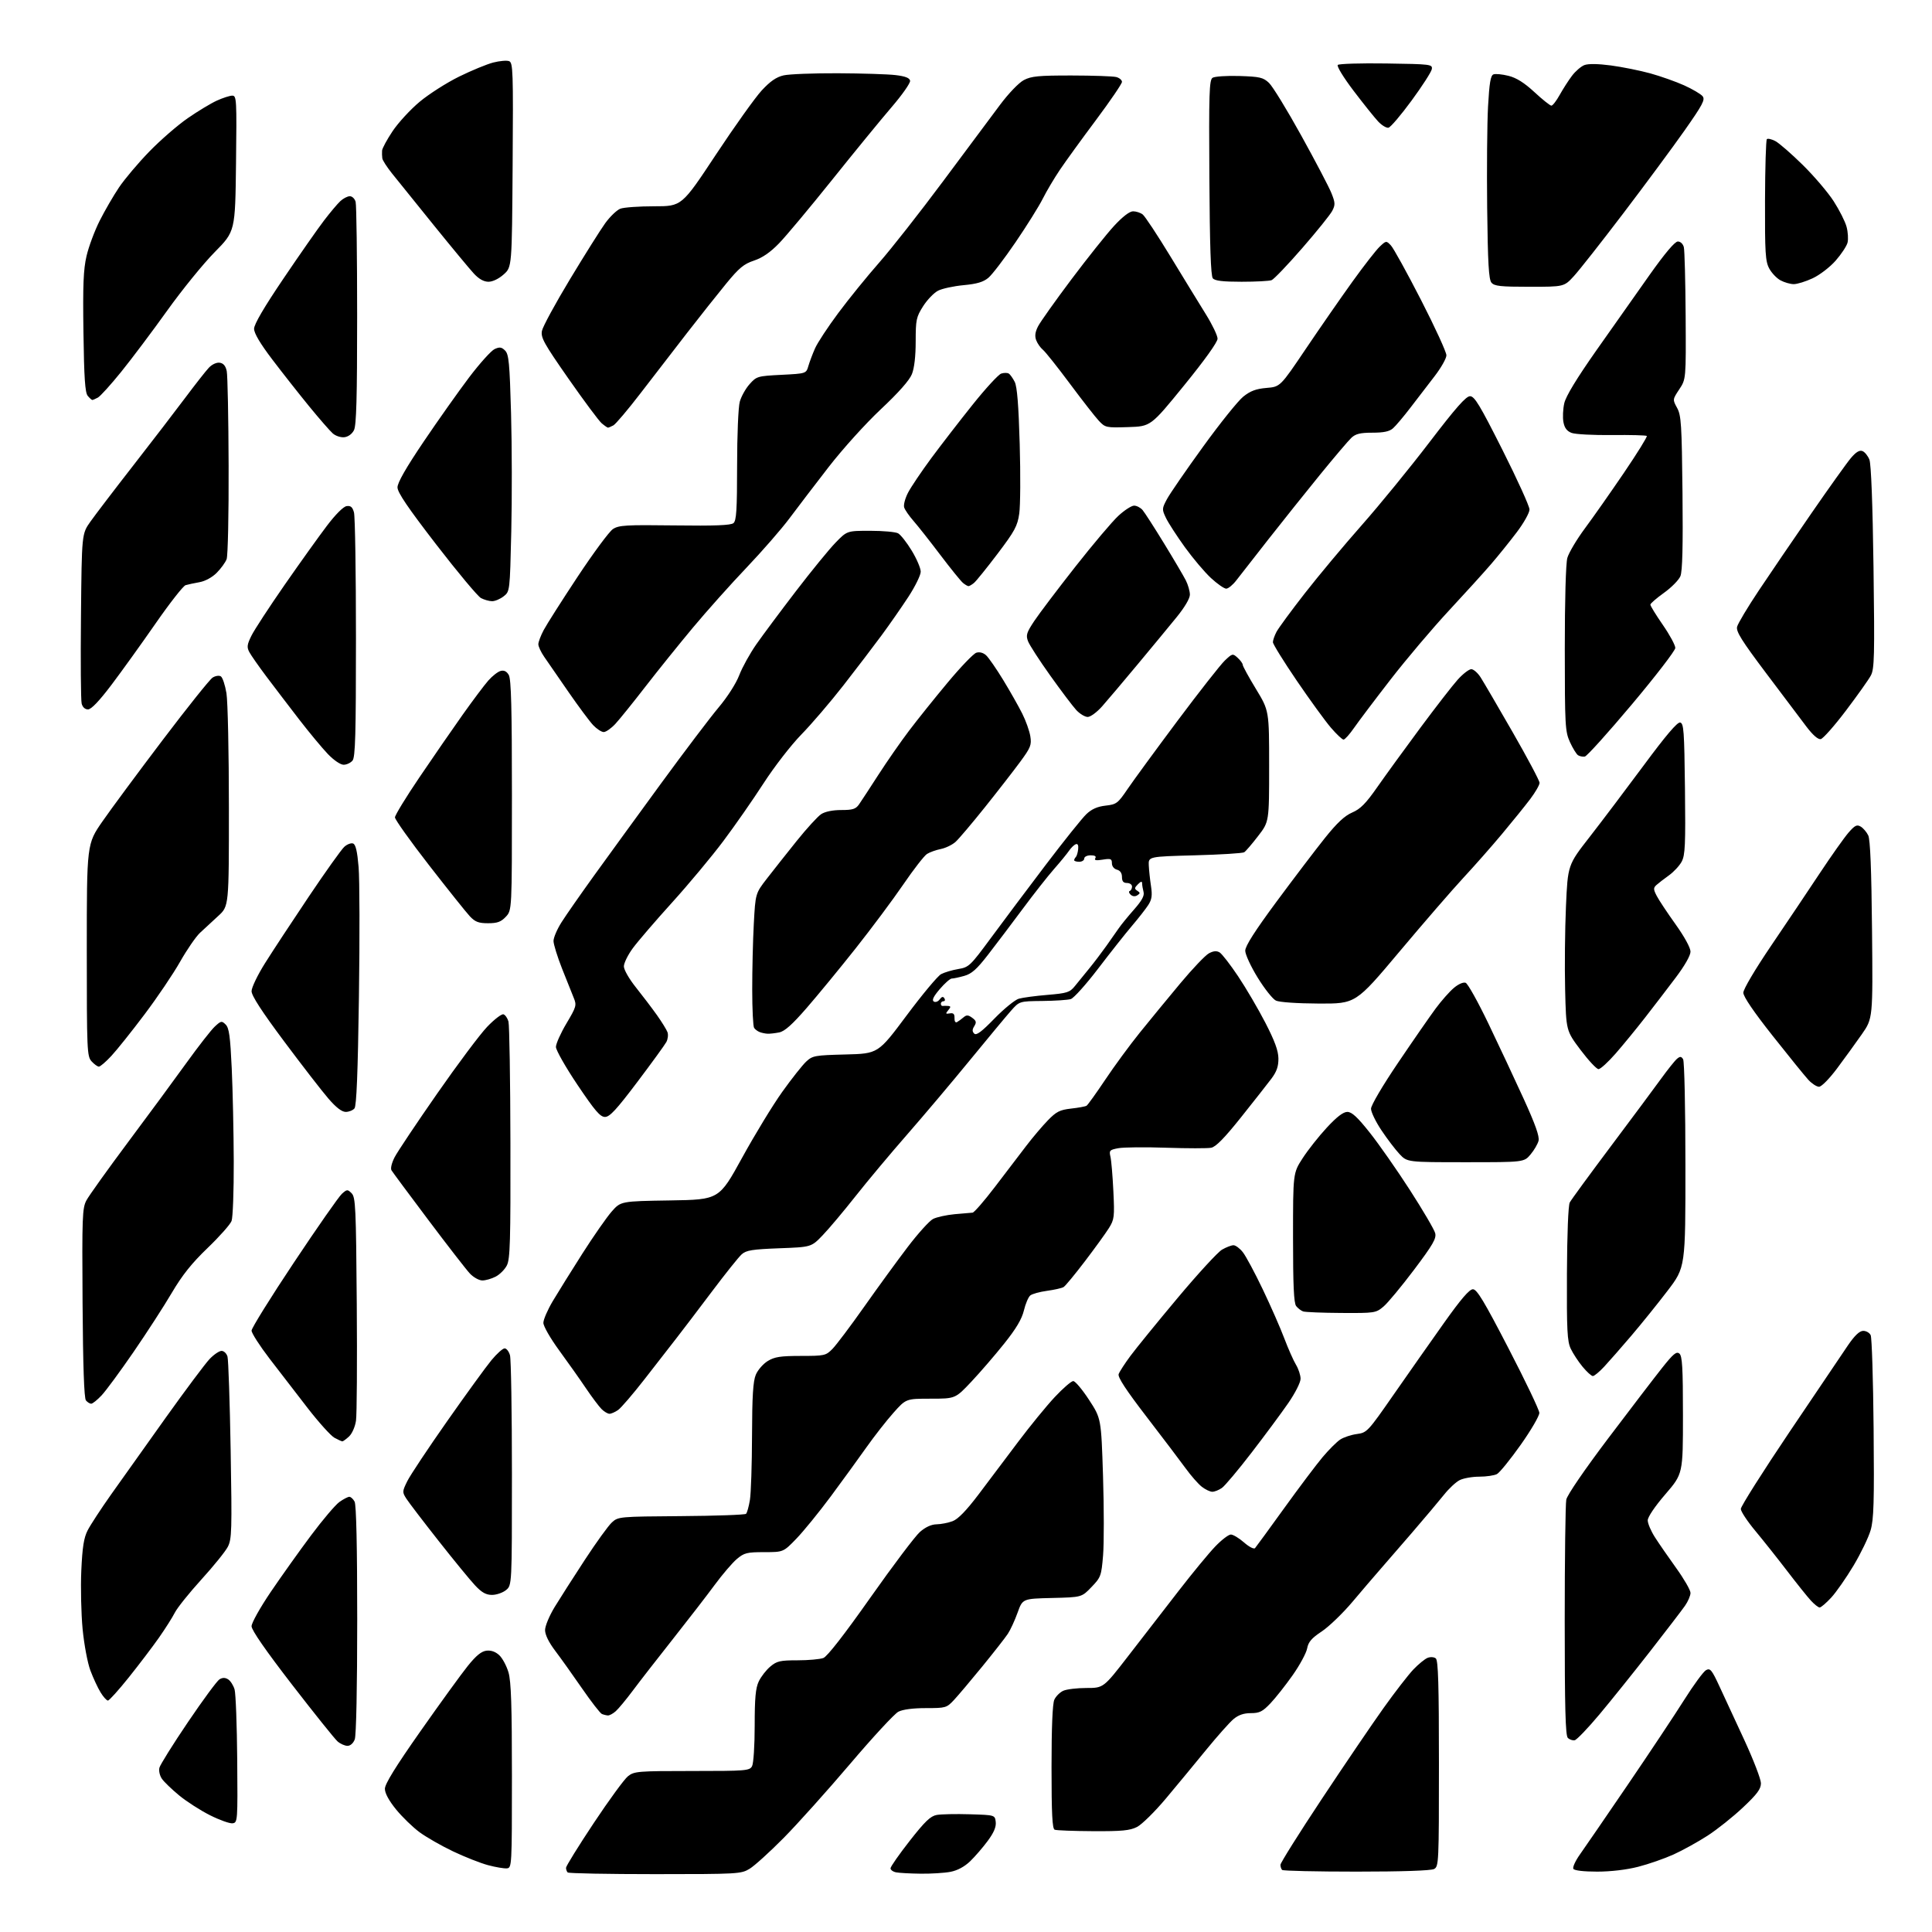 <?xml version="1.0" encoding="UTF-8" standalone="no"?>
<svg 
  version="1.1" 
  xmlns="http://www.w3.org/2000/svg" 
  xmlns:xlink="http://www.w3.org/1999/xlink" 
  xmlns:svg="http://www.w3.org/2000/svg"
  xmlns:rdf="http://www.w3.org/1999/02/22-rdf-syntax-ns#"
  xmlns:cc="http://creativecommons.org/ns#"
  xmlns:dc="http://purl.org/dc/elements/1.1/"
  viewBox="0 0 768 768"
  width="768"
  height="768"
>
<style>svg {background-color: white; }</style>"
<path stroke="none" fill="black" fill-rule="evenodd" d="M260.42,745.00C241.67,745.00 226.03,744.70 225.67,744.33C225.30,743.97 225.00,743.13 225.00,742.48C225.00,741.82 229.95,733.83 236.01,724.71C242.07,715.59 248.20,707.20 249.65,706.06C252.12,704.12 253.55,704.00 275.10,704.00C296.65,704.00 297.99,703.89 298.96,702.07C299.54,700.99 300.00,693.82 300.00,685.97C300.00,674.98 300.36,671.04 301.62,668.39C302.51,666.51 304.57,663.86 306.20,662.49C308.80,660.30 310.10,660.00 317.01,660.00C321.33,660.00 325.96,659.58 327.30,659.08C328.85,658.49 335.60,649.82 346.00,635.06C354.96,622.35 363.81,610.62 365.68,608.98C367.88,607.05 370.20,605.98 372.28,605.94C374.05,605.91 376.93,605.35 378.68,604.69C380.85,603.88 384.13,600.49 389.04,594.00C392.99,588.77 400.06,579.38 404.76,573.12C409.46,566.87 415.99,558.88 419.27,555.37C422.55,551.87 425.86,549.00 426.63,549.00C427.41,549.00 430.22,552.34 432.89,556.43C437.74,563.86 437.74,563.86 438.47,586.79C438.87,599.40 438.88,613.57 438.49,618.28C437.81,626.45 437.61,627.01 433.88,630.88C429.99,634.94 429.99,634.94 418.25,635.22C406.50,635.50 406.50,635.50 404.50,641.07C403.40,644.14 401.66,647.92 400.63,649.47C399.60,651.03 395.04,656.85 390.50,662.42C385.96,667.98 380.88,673.99 379.22,675.77C376.29,678.90 375.94,679.00 368.05,679.00C362.90,679.00 358.87,679.53 357.11,680.44C355.57,681.24 346.94,690.57 337.92,701.19C328.89,711.81 317.01,725.05 311.51,730.62C306.00,736.18 299.93,741.69 298.00,742.86C294.61,744.93 293.42,744.99 260.42,745.00zM366.00,744.82C361.88,744.77 357.49,744.53 356.25,744.29C355.01,744.06 354.00,743.33 354.00,742.68C354.00,742.03 357.43,737.12 361.62,731.77C367.68,724.03 369.87,721.93 372.36,721.47C374.09,721.16 380.00,721.03 385.50,721.20C395.50,721.50 395.50,721.50 395.82,724.27C396.04,726.21 395.08,728.48 392.65,731.77C390.73,734.37 387.58,738.02 385.66,739.87C383.40,742.04 380.62,743.54 377.83,744.08C375.45,744.54 370.12,744.87 366.00,744.82zM539.23,744.00C523.34,744.00 510.03,743.70 509.67,743.33C509.30,742.97 509.00,742.05 509.00,741.29C509.00,740.53 516.37,728.79 525.38,715.20C534.38,701.62 545.44,685.33 549.96,679.00C554.47,672.67 559.82,665.77 561.83,663.65C563.85,661.54 566.40,659.45 567.50,659.02C568.62,658.58 570.05,658.67 570.75,659.24C571.71,660.01 572.00,669.62 572.00,701.09C572.00,740.44 571.93,741.97 570.07,742.96C568.86,743.61 557.24,744.00 539.23,744.00zM634.90,744.00C629.59,744.00 625.85,743.57 625.44,742.90C625.06,742.29 626.24,739.71 628.06,737.15C629.88,734.59 638.42,722.15 647.04,709.50C655.66,696.85 665.77,681.64 669.51,675.70C673.25,669.77 677.15,664.46 678.18,663.90C679.83,663.02 680.45,663.76 683.44,670.20C685.31,674.22 689.80,683.91 693.42,691.74C697.04,699.58 700.00,707.29 700.00,708.87C700.00,711.15 698.51,713.17 692.87,718.48C688.95,722.18 682.62,727.23 678.80,729.70C674.98,732.17 668.89,735.54 665.27,737.18C661.65,738.82 655.31,741.03 651.18,742.08C646.58,743.26 640.28,744.00 634.90,744.00zM201.50,742.70C200.40,742.81 197.03,742.24 194.00,741.43C190.97,740.62 184.72,738.15 180.10,735.95C175.47,733.75 169.50,730.33 166.81,728.36C164.13,726.39 159.92,722.31 157.46,719.30C154.59,715.77 153.00,712.84 153.00,711.07C153.00,709.15 157.27,702.24 167.13,688.20C174.91,677.12 183.36,665.46 185.92,662.28C189.27,658.11 191.36,656.41 193.39,656.17C195.23,655.96 197.00,656.59 198.49,657.99C199.75,659.18 201.39,662.25 202.14,664.82C203.18,668.39 203.50,678.18 203.50,706.00C203.50,741.77 203.46,742.50 201.50,742.70zM434.50,727.92C426.80,727.88 419.94,727.62 419.25,727.34C418.30,726.95 418.00,721.02 418.00,702.46C418.00,686.73 418.39,677.23 419.11,675.66C419.72,674.32 421.32,672.72 422.66,672.11C424.00,671.50 428.15,671.00 431.87,671.00C438.66,671.00 438.66,671.00 448.52,658.25C453.94,651.24 462.91,639.65 468.44,632.51C473.97,625.36 480.55,617.38 483.07,614.76C485.58,612.14 488.37,610.00 489.28,610.00C490.19,610.00 492.54,611.42 494.52,613.15C496.53,614.92 498.45,615.90 498.90,615.40C499.33,614.90 504.56,607.75 510.50,599.50C516.45,591.25 523.33,582.11 525.79,579.19C528.25,576.27 531.39,573.14 532.76,572.24C534.13,571.34 537.11,570.35 539.37,570.05C543.38,569.51 543.75,569.12 553.91,554.50C559.65,546.25 568.66,533.42 573.93,526.00C580.75,516.39 584.09,512.50 585.51,512.50C587.10,512.50 589.97,517.27 599.66,536.00C606.36,548.92 611.87,560.46 611.91,561.62C611.96,562.79 608.62,568.52 604.50,574.34C600.37,580.17 596.13,585.40 595.06,585.97C594.00,586.53 590.83,587.00 588.02,587.00C585.20,587.00 581.69,587.63 580.20,588.40C578.72,589.16 575.94,591.75 574.04,594.15C572.13,596.54 566.31,603.45 561.10,609.50C555.89,615.55 550.03,622.32 548.06,624.55C546.10,626.78 541.38,632.30 537.56,636.83C533.74,641.35 528.28,646.61 525.43,648.51C521.37,651.20 520.09,652.69 519.60,655.30C519.26,657.14 516.66,661.93 513.84,665.94C511.01,669.95 507.04,674.98 505.01,677.11C501.89,680.39 500.67,681.00 497.23,681.00C494.39,681.00 492.29,681.73 490.31,683.39C488.75,684.71 483.88,690.19 479.48,695.57C475.09,700.95 467.89,709.66 463.47,714.93C459.06,720.19 453.88,725.29 451.97,726.25C449.13,727.68 445.95,727.98 434.50,727.92zM92.47,724.79C91.35,724.95 87.30,723.50 83.47,721.58C79.63,719.65 74.12,716.10 71.21,713.70C68.30,711.30 65.22,708.34 64.37,707.11C63.50,705.87 63.06,703.92 63.37,702.70C63.68,701.49 68.78,693.33 74.72,684.56C80.65,675.79 86.29,668.14 87.25,667.56C88.48,666.82 89.51,666.83 90.70,667.58C91.63,668.17 92.78,669.97 93.25,671.58C93.71,673.18 94.19,685.75 94.30,699.50C94.50,723.95 94.46,724.51 92.47,724.79zM138.14,694.00C137.08,694.00 135.31,693.21 134.20,692.25C133.09,691.29 124.94,681.12 116.09,669.67C105.62,656.11 100.00,648.00 100.00,646.45C100.00,645.12 103.41,639.04 107.65,632.78C111.86,626.58 119.07,616.46 123.67,610.31C128.27,604.15 133.33,598.19 134.92,597.06C136.51,595.93 138.29,595.00 138.87,595.00C139.45,595.00 140.40,595.87 140.96,596.93C141.63,598.19 142.00,614.76 142.00,643.87C142.00,670.69 141.61,689.91 141.02,691.43C140.45,692.96 139.27,694.00 138.14,694.00zM625.96,691.77C625.13,691.93 623.91,691.51 623.23,690.83C622.29,689.89 622.00,678.82 622.00,644.42C622.00,619.58 622.28,597.85 622.62,596.13C622.99,594.29 629.82,584.30 639.30,571.75C648.13,560.06 657.79,547.44 660.76,543.70C665.16,538.16 666.43,537.11 667.58,538.07C668.73,539.02 669.00,543.67 669.00,562.56C669.00,585.87 669.00,585.87 662.00,594.00C657.83,598.84 655.00,603.03 655.00,604.37C655.00,605.60 656.28,608.61 657.84,611.05C659.40,613.50 663.23,619.03 666.34,623.36C669.45,627.68 672.00,632.11 672.00,633.20C672.00,634.30 671.01,636.61 669.79,638.35C668.58,640.08 662.32,648.25 655.89,656.50C649.45,664.75 640.42,676.00 635.82,681.49C631.22,686.98 626.79,691.61 625.96,691.77zM241.64,681.92C241.01,681.88 239.95,681.62 239.27,681.34C238.60,681.07 235.04,676.49 231.37,671.17C227.70,665.85 222.89,659.11 220.68,656.19C218.14,652.83 216.67,649.82 216.67,647.98C216.67,646.38 218.38,642.27 220.50,638.79C222.61,635.33 228.02,626.88 232.52,620.00C237.02,613.12 241.84,606.46 243.24,605.18C245.74,602.90 246.15,602.86 270.80,602.68C284.57,602.58 296.17,602.17 296.57,601.76C296.98,601.35 297.67,598.88 298.10,596.26C298.53,593.64 298.91,582.15 298.94,570.72C298.99,555.00 299.35,549.10 300.44,546.49C301.23,544.59 303.37,542.14 305.19,541.03C307.92,539.36 310.24,539.01 318.33,539.00C327.72,539.00 328.28,538.88 330.88,536.25C332.38,534.74 338.06,527.20 343.49,519.50C348.92,511.80 356.72,501.09 360.83,495.70C364.93,490.31 369.46,485.30 370.89,484.56C372.33,483.82 376.20,482.97 379.50,482.66C382.80,482.36 386.00,482.08 386.61,482.05C387.23,482.02 391.25,477.39 395.55,471.75C399.86,466.11 405.43,458.80 407.94,455.51C410.45,452.22 414.30,447.67 416.50,445.40C419.90,441.89 421.28,441.19 425.77,440.68C428.67,440.36 431.44,439.85 431.92,439.55C432.39,439.26 435.72,434.62 439.31,429.26C442.89,423.89 449.09,415.45 453.08,410.50C457.07,405.55 464.31,396.74 469.17,390.92C474.04,385.09 479.16,379.71 480.57,378.96C482.38,377.99 483.62,377.89 484.82,378.60C485.74,379.16 489.04,383.41 492.15,388.06C495.26,392.70 500.13,401.00 502.97,406.50C506.73,413.79 508.15,417.65 508.19,420.75C508.22,423.90 507.51,425.97 505.43,428.75C503.88,430.81 498.45,437.73 493.34,444.13C486.76,452.38 483.31,455.90 481.46,456.25C480.03,456.53 471.98,456.52 463.57,456.24C455.17,455.95 446.60,456.04 444.54,456.43C441.09,457.07 440.84,457.34 441.42,459.81C441.77,461.29 442.29,467.45 442.58,473.50C443.08,483.75 442.95,484.75 440.81,488.19C439.54,490.22 435.25,496.15 431.28,501.36C427.31,506.58 423.49,511.20 422.80,511.62C422.11,512.05 419.15,512.72 416.22,513.12C413.29,513.52 410.28,514.35 409.54,514.97C408.79,515.59 407.65,518.27 407.02,520.92C406.19,524.36 403.94,528.16 399.18,534.11C395.51,538.71 389.63,545.52 386.13,549.24C379.76,556.00 379.76,556.00 369.96,556.00C360.16,556.00 360.16,556.00 355.17,561.60C352.42,564.68 347.58,570.87 344.41,575.35C341.25,579.83 334.84,588.64 330.19,594.92C325.53,601.19 319.39,608.73 316.55,611.67C311.39,617.00 311.39,617.00 303.77,617.00C296.94,617.00 295.82,617.28 292.92,619.72C291.14,621.22 287.19,625.83 284.14,629.97C281.09,634.11 273.61,643.80 267.52,651.50C261.43,659.20 254.26,668.42 251.59,672.00C248.92,675.58 245.84,679.29 244.75,680.25C243.67,681.21 242.27,681.96 241.64,681.92zM42.90,676.00C42.39,676.00 41.07,674.54 39.98,672.75C38.88,670.96 37.07,667.07 35.95,664.09C34.81,661.08 33.44,653.77 32.84,647.59C32.26,641.49 32.02,631.03 32.32,624.34C32.74,615.00 33.33,611.29 34.84,608.34C35.92,606.23 40.14,599.77 44.22,594.00C48.30,588.23 58.06,574.50 65.92,563.50C73.78,552.50 81.60,542.04 83.30,540.25C85.00,538.46 87.15,537.00 88.08,537.00C89.01,537.00 90.06,538.01 90.43,539.25C90.79,540.49 91.36,557.26 91.69,576.52C92.24,608.48 92.14,611.82 90.56,614.88C89.61,616.72 84.89,622.57 80.06,627.87C75.24,633.18 70.50,639.09 69.52,641.01C68.55,642.93 65.70,647.42 63.19,651.00C60.68,654.58 55.30,661.66 51.23,666.75C47.16,671.84 43.41,676.00 42.90,676.00zM723.34,639.00C722.81,639.00 721.24,637.76 719.85,636.25C718.46,634.74 714.22,629.45 710.44,624.50C706.65,619.55 700.96,612.38 697.78,608.56C694.60,604.75 692.00,600.81 692.00,599.82C692.00,598.82 700.70,585.06 711.34,569.25C721.98,553.44 732.44,537.93 734.59,534.79C737.26,530.89 739.18,529.06 740.64,529.04C741.82,529.02 743.16,529.79 743.62,530.75C744.09,531.71 744.61,548.38 744.79,567.79C745.06,597.08 744.86,603.97 743.60,608.29C742.77,611.16 739.72,617.47 736.83,622.32C733.93,627.17 729.93,632.91 727.94,635.07C725.94,637.23 723.87,639.00 723.34,639.00zM195.59,634.00C193.20,634.00 191.52,633.06 188.88,630.25C186.94,628.19 180.39,620.20 174.33,612.50C168.26,604.80 162.51,597.27 161.55,595.77C159.87,593.15 159.88,592.89 161.91,588.77C163.07,586.42 170.21,575.69 177.76,564.93C185.32,554.16 193.24,543.25 195.37,540.68C197.50,538.11 199.85,536.00 200.60,536.00C201.35,536.00 202.31,537.24 202.73,538.75C203.15,540.26 203.50,561.45 203.50,585.84C203.50,630.18 203.50,630.18 201.14,632.09C199.84,633.14 197.34,634.00 195.59,634.00zM481.91,593.00C481.01,593.00 479.12,592.09 477.71,590.99C476.30,589.88 473.44,586.62 471.35,583.74C469.26,580.86 462.27,571.63 455.81,563.23C447.60,552.55 444.26,547.44 444.68,546.23C445.02,545.28 447.12,542.02 449.36,539.00C451.60,535.98 460.03,525.62 468.09,516.00C476.15,506.38 484.11,497.71 485.78,496.75C487.44,495.79 489.49,495.00 490.33,495.00C491.17,495.00 492.84,496.24 494.03,497.75C495.23,499.26 498.80,505.90 501.95,512.50C505.11,519.10 508.97,527.88 510.52,532.00C512.08,536.12 514.17,540.85 515.17,542.50C516.17,544.15 516.99,546.66 517.00,548.07C517.00,549.52 514.87,553.74 512.12,557.73C509.43,561.63 502.88,570.48 497.56,577.39C492.25,584.30 486.92,590.64 485.73,591.48C484.53,592.32 482.82,593.00 481.91,593.00zM136.06,572.96C135.75,572.94 134.35,572.29 132.94,571.53C131.53,570.76 126.77,565.49 122.37,559.82C117.97,554.14 111.13,545.28 107.18,540.12C103.23,534.97 100.00,529.93 100.00,528.94C100.00,527.95 107.59,515.74 116.87,501.82C126.14,487.89 134.71,475.63 135.90,474.57C137.94,472.74 138.16,472.73 139.78,474.35C141.34,475.91 141.53,479.97 141.82,518.28C142.00,541.50 141.86,562.42 141.51,564.77C141.15,567.18 139.95,569.90 138.75,571.02C137.58,572.11 136.37,572.98 136.06,572.96zM242.28,562.00C241.57,562.00 240.15,561.15 239.12,560.12C238.08,559.08 235.30,555.37 232.93,551.87C230.57,548.36 225.79,541.61 222.32,536.86C218.78,532.02 216.00,527.18 216.00,525.85C216.00,524.55 217.69,520.66 219.75,517.19C221.81,513.73 227.10,505.24 231.50,498.33C235.90,491.43 241.14,483.92 243.13,481.64C246.77,477.50 246.77,477.50 266.31,477.19C285.85,476.88 285.85,476.88 295.02,460.19C300.06,451.01 307.24,439.23 310.98,434.00C314.72,428.77 318.99,423.38 320.47,422.00C323.00,419.64 323.90,419.48 336.11,419.17C349.07,418.84 349.07,418.84 360.39,403.67C366.62,395.32 372.79,387.92 374.11,387.23C375.42,386.53 378.49,385.62 380.92,385.21C385.16,384.50 385.70,383.98 393.92,372.83C398.64,366.42 408.42,353.38 415.66,343.84C422.90,334.30 430.18,325.21 431.84,323.64C433.96,321.62 436.22,320.62 439.48,320.25C443.83,319.76 444.36,319.36 448.26,313.61C450.54,310.25 459.47,298.05 468.10,286.50C476.74,274.95 485.19,264.19 486.88,262.58C489.89,259.73 490.02,259.70 491.98,261.48C493.09,262.49 494.00,263.74 494.00,264.27C494.00,264.79 496.36,269.11 499.25,273.86C504.50,282.50 504.50,282.50 504.50,304.58C504.50,326.67 504.50,326.67 500.10,332.36C497.69,335.50 495.21,338.39 494.60,338.78C494.00,339.18 485.18,339.73 475.00,340.00C456.50,340.50 456.50,340.50 456.66,344.00C456.75,345.93 457.14,349.63 457.54,352.23C458.10,355.95 457.87,357.55 456.47,359.73C455.49,361.25 452.58,364.98 450.01,368.00C447.43,371.02 441.38,378.68 436.56,385.00C431.74,391.32 426.83,396.79 425.65,397.15C424.47,397.51 419.39,397.85 414.37,397.90C405.23,398.00 405.23,398.00 401.87,401.81C400.01,403.90 392.65,412.77 385.50,421.50C378.35,430.24 367.16,443.49 360.64,450.95C354.12,458.40 344.89,469.42 340.14,475.44C335.39,481.46 329.48,488.49 327.00,491.06C322.50,495.74 322.50,495.74 309.75,496.21C299.06,496.62 296.65,497.00 294.85,498.60C293.67,499.64 288.31,506.35 282.93,513.50C277.55,520.65 271.20,529.00 268.82,532.05C266.45,535.11 260.76,542.42 256.18,548.30C251.60,554.18 246.89,559.66 245.71,560.49C244.52,561.32 242.98,562.00 242.28,562.00zM36.25,558.00C35.70,558.00 34.76,557.41 34.16,556.69C33.43,555.82 32.99,543.02 32.82,517.94C32.59,483.59 32.72,480.22 34.36,477.16C35.34,475.32 42.75,464.96 50.82,454.14C58.90,443.33 69.39,429.08 74.13,422.49C78.88,415.90 83.95,409.40 85.40,408.06C87.87,405.77 88.15,405.72 89.72,407.29C91.07,408.64 91.53,411.98 92.12,424.73C92.52,433.40 92.88,450.03 92.92,461.68C92.96,473.34 92.57,483.99 92.05,485.36C91.53,486.73 87.25,491.56 82.53,496.09C76.22,502.15 72.46,506.86 68.30,513.91C65.20,519.19 58.35,529.77 53.08,537.44C47.81,545.11 42.10,552.87 40.38,554.69C38.67,556.51 36.81,558.00 36.25,558.00zM633.19,547.00C632.61,547.00 630.77,545.33 629.09,543.29C627.40,541.25 625.29,538.03 624.40,536.14C623.00,533.21 622.78,528.81 622.88,506.29C622.95,490.57 623.40,479.12 624.01,477.99C624.56,476.94 631.88,466.95 640.26,455.77C648.64,444.60 657.67,432.45 660.32,428.79C662.97,425.13 665.82,421.57 666.65,420.88C667.86,419.87 668.33,419.90 669.06,421.06C669.57,421.86 669.98,440.53 669.98,463.14C670.00,503.77 670.00,503.77 662.85,513.14C658.92,518.29 652.43,526.33 648.45,531.00C644.46,535.67 639.63,541.19 637.71,543.25C635.80,545.31 633.76,547.00 633.19,547.00zM533.17,521.92C525.65,521.88 518.83,521.60 518.00,521.31C517.17,521.01 515.94,520.06 515.25,519.19C514.32,518.03 514.00,510.98 514.00,491.96C514.00,466.31 514.00,466.31 517.82,460.41C519.92,457.16 524.24,451.69 527.43,448.25C531.40,443.96 533.96,442.00 535.59,442.00C537.37,442.00 539.61,444.07 544.51,450.25C548.12,454.79 555.30,465.06 560.47,473.08C565.64,481.10 570.16,488.80 570.51,490.20C571.04,492.31 569.64,494.74 562.10,504.76C557.12,511.37 551.66,517.95 549.95,519.39C546.92,521.94 546.51,522.00 533.17,521.92zM191.74,509.00C190.44,509.00 188.21,507.76 186.79,506.25C185.37,504.74 177.95,495.18 170.30,485.00C162.65,474.82 156.04,465.92 155.62,465.21C155.17,464.47 155.72,462.24 156.90,459.96C158.04,457.78 165.61,446.45 173.74,434.78C181.86,423.11 190.82,411.13 193.66,408.17C196.51,405.20 199.42,402.97 200.14,403.21C200.86,403.45 201.75,404.74 202.12,406.07C202.50,407.41 202.85,429.11 202.90,454.30C202.99,493.42 202.78,500.53 201.48,503.03C200.65,504.65 198.65,506.65 197.03,507.48C195.42,508.32 193.04,509.00 191.74,509.00zM582.61,462.00C559.39,462.00 559.39,462.00 556.33,458.75C554.65,456.96 551.41,452.71 549.14,449.30C546.86,445.90 545.00,442.04 545.00,440.74C545.00,439.38 549.58,431.59 555.78,422.43C561.70,413.67 568.41,403.99 570.69,400.91C572.96,397.84 576.22,394.15 577.94,392.71C579.76,391.17 581.70,390.33 582.62,390.68C583.48,391.01 587.55,398.31 591.67,406.89C595.79,415.48 602.10,428.93 605.68,436.78C610.30,446.91 612.02,451.76 611.60,453.46C611.27,454.77 609.84,457.23 608.41,458.92C605.82,462.00 605.82,462.00 582.61,462.00zM240.50,444.00C238.58,444.00 236.51,441.58 229.56,431.25C224.85,424.24 220.99,417.45 220.99,416.17C221.00,414.90 222.88,410.68 225.18,406.82C229.12,400.19 229.28,399.60 228.06,396.64C227.34,394.91 225.25,389.68 223.41,385.00C221.57,380.32 220.05,375.41 220.03,374.09C220.01,372.76 221.45,369.39 223.23,366.59C225.00,363.79 230.84,355.43 236.19,348.00C241.55,340.57 253.49,324.15 262.73,311.50C271.98,298.85 282.28,285.25 285.62,281.27C289.17,277.06 292.61,271.68 293.87,268.38C295.06,265.27 298.12,259.75 300.66,256.11C303.20,252.48 310.28,242.97 316.39,235.00C322.50,227.03 329.57,218.36 332.11,215.75C336.71,211.00 336.71,211.00 345.92,211.00C350.99,211.00 355.97,211.45 356.99,211.99C358.01,212.54 360.46,215.64 362.42,218.88C364.39,222.11 366.00,225.88 366.00,227.25C366.00,228.62 363.80,233.11 361.12,237.22C358.43,241.33 353.62,248.25 350.41,252.60C347.21,256.94 340.38,265.90 335.23,272.50C330.08,279.10 322.56,287.88 318.53,292.00C314.47,296.16 307.79,304.78 303.55,311.34C299.34,317.86 292.13,328.21 287.53,334.34C282.93,340.48 273.76,351.48 267.15,358.78C260.53,366.09 253.52,374.25 251.56,376.92C249.60,379.58 248.00,382.84 248.00,384.15C248.00,385.49 250.09,389.14 252.79,392.51C255.42,395.81 259.17,400.75 261.13,403.50C263.08,406.25 264.98,409.32 265.34,410.32C265.70,411.32 265.49,413.08 264.89,414.21C264.28,415.35 259.07,422.52 253.32,430.14C245.05,441.10 242.37,444.00 240.50,444.00zM137.44,442.00C135.88,442.00 133.61,440.26 130.53,436.68C128.00,433.76 120.10,423.55 112.97,414.00C104.08,402.09 100.00,395.80 100.00,394.01C100.00,392.57 102.42,387.53 105.39,382.82C108.35,378.10 116.18,366.20 122.78,356.37C129.38,346.54 135.72,337.66 136.86,336.63C137.99,335.60 139.57,335.01 140.37,335.31C141.39,335.70 142.03,338.45 142.55,344.68C142.96,349.53 143.02,372.79 142.68,396.36C142.25,426.47 141.72,439.63 140.91,440.61C140.27,441.37 138.71,442.00 137.44,442.00zM723.10,432.00C722.15,432.00 720.24,430.76 718.85,429.25C717.46,427.74 711.07,419.86 704.66,411.75C697.15,402.26 693.00,396.16 693.00,394.62C693.00,393.23 697.64,385.39 704.09,375.87C710.20,366.87 718.92,353.88 723.47,347.00C728.03,340.12 733.13,332.93 734.80,331.00C737.34,328.08 738.15,327.68 739.67,328.59C740.68,329.19 742.02,330.77 742.66,332.09C743.45,333.73 743.93,345.73 744.16,369.67C744.50,404.84 744.50,404.84 740.08,411.17C737.65,414.65 733.22,420.76 730.24,424.75C727.17,428.85 724.07,432.00 723.10,432.00zM635.44,425.00C634.67,425.00 631.46,421.56 628.30,417.37C622.56,409.73 622.56,409.73 622.16,393.31C621.94,384.27 622.09,369.45 622.49,360.36C623.22,343.84 623.22,343.84 631.93,332.67C636.71,326.53 646.39,313.71 653.44,304.20C662.18,292.38 666.76,287.00 667.87,287.21C669.32,287.49 669.53,290.44 669.80,313.51C670.06,335.80 669.87,339.93 668.50,342.50C667.62,344.15 665.32,346.62 663.39,348.00C661.46,349.38 659.24,351.09 658.45,351.81C657.21,352.95 657.22,353.52 658.56,356.11C659.40,357.75 662.77,362.83 666.05,367.41C669.58,372.35 672.00,376.76 672.00,378.28C672.00,379.84 669.71,383.86 666.09,388.66C662.84,392.97 657.38,400.10 653.95,404.50C650.53,408.90 645.27,415.31 642.28,418.75C639.28,422.19 636.20,425.00 635.44,425.00zM39.31,424.00C38.76,424.00 37.45,423.05 36.40,421.90C34.60,419.90 34.50,417.69 34.50,377.65C34.50,335.50 34.50,335.50 40.74,326.50C44.17,321.55 54.97,306.96 64.74,294.07C74.51,281.18 83.40,270.06 84.51,269.36C85.61,268.65 87.08,268.43 87.78,268.86C88.48,269.29 89.48,272.31 90.02,275.57C90.55,278.83 90.99,299.22 90.99,320.87C91.00,360.24 91.00,360.24 86.75,364.11C84.41,366.25 81.15,369.26 79.50,370.81C77.85,372.36 74.29,377.54 71.58,382.32C68.88,387.10 62.52,396.52 57.44,403.25C52.37,409.99 46.44,417.41 44.26,419.75C42.09,422.09 39.86,424.00 39.31,424.00zM395.30,404.90C399.10,401.00 403.47,397.44 405.00,397.00C406.54,396.56 411.68,395.87 416.41,395.48C424.17,394.83 425.25,394.49 427.26,392.01C428.49,390.50 431.07,387.33 433.00,384.96C434.93,382.60 437.96,378.60 439.75,376.08C441.54,373.56 443.78,370.38 444.72,369.00C445.66,367.62 448.39,364.28 450.78,361.57C453.92,358.01 454.98,356.05 454.58,354.57C454.28,353.43 454.02,351.91 454.01,351.18C454.00,350.22 453.55,350.31 452.34,351.52C450.93,352.93 450.89,353.32 452.09,354.09C453.30,354.87 453.30,355.13 452.10,355.90C451.22,356.47 450.24,356.37 449.45,355.65C448.76,355.02 448.60,354.35 449.10,354.17C449.59,353.98 450.00,353.20 450.00,352.42C450.00,351.64 449.10,351.00 448.00,351.00C446.56,351.00 446.00,350.33 446.00,348.62C446.00,347.07 445.29,346.05 444.00,345.71C442.83,345.40 442.00,344.35 442.00,343.16C442.00,341.38 441.55,341.20 438.34,341.72C435.72,342.15 434.89,341.99 435.40,341.16C435.87,340.40 435.24,340.00 433.56,340.00C432.14,340.00 431.00,340.57 431.00,341.29C431.00,341.99 430.10,342.57 429.00,342.57C427.90,342.57 427.00,342.29 427.00,341.95C427.00,341.61 427.30,341.03 427.67,340.67C428.03,340.30 428.45,338.90 428.59,337.56C428.76,335.97 428.42,335.28 427.62,335.59C426.95,335.85 425.75,337.02 424.95,338.20C424.15,339.37 421.48,342.64 419.00,345.45C416.52,348.27 410.90,355.42 406.50,361.35C402.10,367.27 395.92,375.45 392.77,379.51C388.27,385.32 386.24,387.12 383.27,387.94C381.20,388.52 378.97,388.99 378.33,388.99C377.68,389.00 375.54,390.88 373.57,393.19C371.07,396.11 370.35,397.60 371.19,398.12C371.86,398.53 372.89,398.16 373.54,397.28C374.36,396.16 374.90,396.03 375.41,396.85C375.80,397.48 375.64,398.00 375.06,398.00C374.48,398.00 374.00,398.45 374.00,399.00C374.00,399.55 374.34,399.95 374.75,399.88C375.16,399.82 376.12,399.82 376.87,399.88C378.01,399.98 378.02,400.27 376.93,401.59C375.79,402.96 375.88,403.13 377.55,402.84C379.01,402.59 379.48,403.05 379.43,404.70C379.38,405.99 379.80,406.65 380.43,406.30C381.02,405.97 382.18,405.12 383.00,404.42C384.22,403.39 384.87,403.42 386.48,404.60C388.09,405.78 388.24,406.39 387.30,407.90C386.44,409.27 386.43,410.03 387.27,410.87C388.11,411.71 390.18,410.17 395.30,404.90zM305.12,410.92C304.23,410.88 302.82,410.59 302.00,410.27C301.18,409.96 300.17,409.21 299.77,408.60C299.36,408.00 299.02,401.16 299.02,393.41C299.01,385.66 299.29,373.88 299.65,367.23C300.30,355.15 300.30,355.15 304.90,349.20C307.43,345.93 312.75,339.21 316.72,334.26C320.69,329.32 325.06,324.53 326.44,323.63C327.98,322.62 331.02,322.00 334.42,322.00C338.98,322.00 340.17,321.62 341.48,319.75C342.34,318.51 345.80,313.23 349.17,308.00C352.54,302.77 358.01,294.90 361.34,290.50C364.67,286.10 371.59,277.46 376.73,271.31C381.86,265.15 386.98,259.82 388.10,259.47C389.37,259.06 390.84,259.45 391.98,260.48C392.99,261.40 396.06,265.83 398.80,270.32C401.54,274.82 404.94,280.83 406.36,283.67C407.79,286.51 409.23,290.57 409.57,292.68C410.12,296.15 409.71,297.17 405.51,302.88C402.94,306.37 396.66,314.46 391.54,320.86C386.42,327.26 381.17,333.46 379.87,334.64C378.57,335.82 375.93,337.10 374.00,337.49C372.07,337.88 369.60,338.76 368.50,339.46C367.40,340.15 363.15,345.62 359.06,351.61C354.97,357.60 346.45,369.02 340.13,377.00C333.81,384.98 325.06,395.62 320.69,400.65C314.93,407.28 311.92,409.97 309.75,410.40C308.10,410.73 306.02,410.96 305.12,410.92zM524.21,398.93C515.62,398.89 508.54,398.40 507.19,397.75C505.92,397.14 502.66,393.03 499.94,388.61C497.22,384.20 495.00,379.38 495.00,377.92C495.00,376.07 498.84,370.05 507.48,358.37C514.35,349.09 522.98,337.74 526.66,333.14C531.49,327.11 534.52,324.28 537.52,322.99C540.79,321.59 542.96,319.39 547.52,312.85C550.73,308.26 558.40,297.69 564.57,289.37C570.74,281.05 577.47,272.38 579.51,270.12C581.56,267.85 583.97,266.01 584.87,266.01C585.76,266.02 587.43,267.48 588.57,269.26C589.71,271.04 595.45,280.86 601.32,291.08C607.19,301.31 612.00,310.35 612.00,311.19C612.00,312.03 610.34,314.91 608.31,317.61C606.28,320.30 601.23,326.55 597.09,331.50C592.96,336.45 586.01,344.32 581.66,349.00C577.32,353.68 565.92,366.84 556.34,378.25C538.91,399.00 538.91,399.00 524.21,398.93zM194.01,367.00C190.25,367.00 188.89,366.48 186.78,364.25C185.36,362.74 178.08,353.62 170.60,344.00C163.12,334.38 157.01,325.79 157.00,324.93C157.00,324.07 161.40,316.87 166.78,308.93C172.15,300.99 179.85,289.85 183.88,284.16C187.91,278.48 192.52,272.34 194.11,270.53C195.70,268.72 197.91,267.00 199.01,266.71C200.39,266.35 201.42,266.87 202.26,268.34C203.20,269.97 203.50,281.72 203.50,316.17C203.50,361.84 203.50,361.84 201.08,364.42C199.15,366.47 197.71,367.00 194.01,367.00zM136.59,304.00C135.34,304.00 132.68,302.19 130.34,299.75C128.10,297.41 122.96,291.23 118.92,286.00C114.89,280.77 109.05,273.12 105.95,269.00C102.85,264.88 99.77,260.46 99.10,259.20C98.07,257.26 98.21,256.22 99.95,252.70C101.09,250.39 107.03,241.30 113.14,232.50C119.26,223.70 126.83,213.12 129.96,209.00C133.38,204.49 136.50,201.37 137.79,201.19C139.41,200.95 140.12,201.56 140.71,203.69C141.15,205.23 141.50,227.69 141.50,253.60C141.50,292.04 141.25,301.00 140.13,302.35C139.37,303.26 137.78,304.00 136.59,304.00zM630.00,300.74C629.17,300.88 627.96,300.65 627.30,300.22C626.64,299.79 625.19,297.43 624.07,294.97C622.17,290.78 622.04,288.50 622.03,258.00C622.02,238.69 622.43,223.99 623.04,221.79C623.61,219.74 626.76,214.45 630.04,210.02C633.33,205.59 640.32,195.63 645.58,187.89C650.84,180.14 654.91,173.58 654.63,173.30C654.35,173.02 648.10,172.86 640.75,172.94C633.39,173.02 626.19,172.64 624.74,172.09C622.87,171.38 621.93,170.13 621.49,167.80C621.15,165.98 621.30,162.61 621.82,160.31C622.44,157.52 626.73,150.47 634.56,139.31C641.05,130.06 650.59,116.54 655.76,109.25C661.91,100.58 665.79,96.00 666.97,96.00C668.02,96.00 669.02,96.95 669.35,98.26C669.66,99.50 669.98,111.81 670.07,125.61C670.22,150.71 670.22,150.71 667.54,154.76C664.86,158.81 664.86,158.83 666.68,162.16C668.31,165.14 668.53,168.75 668.82,195.88C669.04,217.13 668.79,227.10 667.99,229.03C667.36,230.56 664.42,233.54 661.47,235.65C658.51,237.77 656.07,239.88 656.05,240.34C656.02,240.80 658.25,244.43 661.00,248.41C663.75,252.38 665.98,256.51 665.96,257.57C665.94,258.63 658.18,268.72 648.71,279.99C639.25,291.26 630.83,300.59 630.00,300.74zM534.08,294.00C533.55,294.00 531.28,291.86 529.04,289.25C526.80,286.64 520.70,278.24 515.48,270.58C510.27,262.92 506.00,256.04 506.00,255.28C506.00,254.52 506.63,252.69 507.41,251.20C508.18,249.72 513.25,242.82 518.66,235.88C524.07,228.94 534.28,216.72 541.34,208.73C548.40,200.74 560.48,185.95 568.19,175.85C578.69,162.11 582.75,157.50 584.36,157.50C586.15,157.50 588.28,161.03 597.25,178.85C603.16,190.59 608.00,201.25 608.00,202.54C608.00,203.84 605.72,207.91 602.92,211.60C600.13,215.29 595.52,221.01 592.67,224.31C589.83,227.61 582.24,235.98 575.80,242.90C569.37,249.83 559.02,262.06 552.80,270.08C546.59,278.09 540.05,286.76 538.27,289.33C536.49,291.90 534.61,294.00 534.08,294.00zM723.77,293.81C722.70,294.01 720.62,292.20 718.05,288.81C715.84,285.89 708.60,276.30 701.99,267.50C692.36,254.70 690.07,251.03 690.52,249.16C690.83,247.87 694.74,241.34 699.20,234.66C703.66,227.97 713.06,214.18 720.09,204.00C727.12,193.82 734.17,183.96 735.76,182.08C737.76,179.71 739.17,178.85 740.34,179.30C741.27,179.66 742.52,181.20 743.12,182.72C743.80,184.47 744.41,200.35 744.75,225.52C745.22,260.91 745.10,265.89 743.69,268.52C742.82,270.16 738.35,276.45 733.78,282.49C729.20,288.54 724.70,293.63 723.77,293.81zM239.99,291.00C239.10,291.00 237.21,289.76 235.78,288.25C234.36,286.74 229.92,280.77 225.93,275.00C221.94,269.23 217.62,262.97 216.34,261.11C215.05,259.25 214.00,256.99 214.00,256.10C214.00,255.20 214.95,252.68 216.11,250.49C217.27,248.29 223.34,238.75 229.61,229.27C235.88,219.80 242.20,211.26 243.65,210.31C246.00,208.77 248.79,208.61 268.21,208.86C284.14,209.07 290.50,208.83 291.56,207.95C292.73,206.98 293.00,202.76 293.01,185.13C293.01,173.03 293.48,161.82 294.07,159.70C294.65,157.60 296.41,154.45 297.98,152.70C300.74,149.60 301.13,149.48 310.64,149.00C320.46,148.50 320.46,148.50 321.34,145.50C321.82,143.85 323.01,140.70 323.98,138.50C324.94,136.30 329.11,129.96 333.24,124.42C337.36,118.87 344.67,109.87 349.46,104.42C354.26,98.96 365.68,84.43 374.84,72.12C384.00,59.81 394.20,46.13 397.50,41.71C400.92,37.13 405.00,32.89 406.98,31.84C409.94,30.28 412.82,30.00 425.98,30.01C434.52,30.02 442.51,30.30 443.75,30.63C444.99,30.96 446.00,31.83 446.00,32.55C446.00,33.28 441.36,40.09 435.69,47.69C430.01,55.28 423.55,64.20 421.33,67.50C419.10,70.80 416.03,75.97 414.51,79.00C412.99,82.03 408.12,89.82 403.68,96.32C399.25,102.82 394.41,109.16 392.92,110.41C390.90,112.11 388.38,112.86 383.03,113.36C379.08,113.73 374.50,114.72 372.87,115.57C371.23,116.42 368.56,119.20 366.94,121.75C364.23,126.03 364.00,127.12 364.00,135.68C364.00,141.63 363.46,146.32 362.49,148.74C361.51,151.19 357.17,156.09 350.17,162.66C344.09,168.37 335.01,178.42 329.40,185.65C323.93,192.72 316.89,201.93 313.77,206.12C310.64,210.31 303.00,219.08 296.78,225.62C290.55,232.15 280.95,242.90 275.44,249.50C269.93,256.10 261.41,266.68 256.52,273.00C251.63,279.32 246.28,285.96 244.62,287.75C242.96,289.54 240.88,291.00 239.99,291.00zM432.38,285.00C431.28,285.00 429.23,283.76 427.83,282.25C426.44,280.74 421.78,274.57 417.49,268.55C413.19,262.53 409.21,256.38 408.65,254.88C407.75,252.51 408.08,251.45 411.16,246.82C413.11,243.90 420.44,234.20 427.46,225.28C434.48,216.35 442.18,207.24 444.59,205.03C446.99,202.81 449.80,201.00 450.82,201.00C451.85,201.00 453.36,201.79 454.19,202.75C455.01,203.71 458.85,209.68 462.72,216.00C466.59,222.32 470.48,228.94 471.38,230.70C472.27,232.46 473.00,235.02 473.00,236.38C473.00,237.89 470.94,241.39 467.75,245.31C464.86,248.86 457.87,257.33 452.20,264.13C446.54,270.93 440.21,278.41 438.14,280.75C436.08,283.09 433.49,285.00 432.38,285.00zM34.98,282.00C33.78,282.00 32.82,281.11 32.46,279.68C32.13,278.40 32.01,262.70 32.19,244.79C32.50,212.22 32.50,212.22 35.94,207.36C37.83,204.69 45.50,194.62 53.00,185.00C60.50,175.38 69.82,163.22 73.73,158.00C77.64,152.78 81.81,147.46 83.01,146.19C84.28,144.84 86.08,144.01 87.34,144.19C88.81,144.40 89.69,145.45 90.13,147.50C90.48,149.15 90.82,166.11 90.88,185.18C90.95,204.26 90.59,220.95 90.09,222.27C89.59,223.59 87.80,226.04 86.13,227.72C84.33,229.52 81.54,231.04 79.29,231.43C77.21,231.80 74.73,232.33 73.78,232.61C72.84,232.89 67.48,239.73 61.87,247.81C56.26,255.89 48.35,266.89 44.30,272.25C39.41,278.71 36.27,282.00 34.98,282.00zM195.62,238.99C194.45,238.98 192.46,238.41 191.19,237.74C189.92,237.06 181.94,227.50 173.45,216.50C162.16,201.86 158.02,195.76 158.01,193.74C158.00,191.87 161.39,185.96 168.43,175.53C174.17,167.03 182.31,155.54 186.51,149.98C190.72,144.43 195.27,139.38 196.62,138.76C198.62,137.85 199.39,137.96 200.79,139.36C202.26,140.84 202.59,144.26 203.15,164.29C203.51,177.05 203.55,198.21 203.24,211.30C202.68,235.11 202.68,235.11 200.20,237.05C198.84,238.12 196.78,238.99 195.62,238.99zM487.44,234.00C486.62,234.00 483.91,232.11 481.41,229.81C478.90,227.50 474.23,221.97 471.01,217.52C467.80,213.07 464.41,207.83 463.48,205.88C461.86,202.48 461.87,202.18 463.88,198.42C465.03,196.26 471.49,186.88 478.24,177.57C484.98,168.25 492.18,159.29 494.24,157.65C497.07,155.39 499.31,154.56 503.44,154.21C508.91,153.76 508.91,153.76 519.11,138.63C524.72,130.31 533.04,118.32 537.60,111.98C542.16,105.64 547.05,99.36 548.47,98.03C551.02,95.63 551.07,95.63 552.90,97.55C553.92,98.62 559.31,108.39 564.88,119.25C570.45,130.11 574.99,140.01 574.97,141.25C574.96,142.49 572.82,146.26 570.22,149.62C567.63,152.99 563.30,158.62 560.62,162.12C557.93,165.63 554.84,169.29 553.75,170.25C552.33,171.52 550.06,172.00 545.58,172.00C540.75,172.00 538.90,172.45 537.22,174.01C536.04,175.11 530.44,181.70 524.78,188.64C519.13,195.58 509.87,207.17 504.21,214.38C498.55,221.60 492.79,228.96 491.42,230.75C490.04,232.54 488.25,234.00 487.44,234.00zM385.00,233.00C384.66,233.00 383.68,232.44 382.83,231.75C381.98,231.06 377.88,226.00 373.72,220.50C369.56,215.00 364.77,208.93 363.07,207.00C361.38,205.07 359.73,202.69 359.42,201.71C359.10,200.73 359.80,198.07 360.98,195.81C362.16,193.55 366.32,187.38 370.22,182.10C374.13,176.82 381.53,167.24 386.68,160.81C391.82,154.38 396.92,148.84 398.01,148.50C399.09,148.15 400.44,148.15 401.00,148.50C401.56,148.84 402.62,150.34 403.37,151.81C404.32,153.70 404.91,161.06 405.35,176.50C405.70,188.60 405.62,201.04 405.17,204.15C404.46,209.11 403.39,211.09 396.53,220.15C392.22,225.84 388.00,231.06 387.15,231.75C386.31,232.44 385.34,233.00 385.00,233.00zM136.90,173.80C135.49,173.97 133.42,173.29 132.29,172.30C131.16,171.31 126.92,166.44 122.87,161.49C118.82,156.53 112.24,148.18 108.25,142.92C103.42,136.56 101.00,132.48 101.00,130.69C101.00,128.91 104.95,122.16 112.67,110.75C119.08,101.26 126.33,90.89 128.77,87.70C131.21,84.50 134.14,81.02 135.29,79.95C136.44,78.88 138.14,78.00 139.07,78.00C140.00,78.00 141.04,79.01 141.37,80.25C141.70,81.49 141.97,101.85 141.97,125.50C141.97,158.06 141.67,169.11 140.71,171.00C139.96,172.50 138.43,173.62 136.90,173.80zM241.68,170.00C241.43,170.00 240.30,169.21 239.17,168.25C238.05,167.29 232.11,159.31 225.98,150.53C216.21,136.52 214.91,134.18 215.43,131.53C215.75,129.86 220.77,120.62 226.59,110.98C232.40,101.35 238.71,91.32 240.61,88.69C242.52,86.07 245.21,83.49 246.60,82.96C247.99,82.43 254.05,82.00 260.07,82.00C271.00,82.00 271.00,82.00 284.55,61.52C292.00,50.25 300.21,38.75 302.80,35.95C306.20,32.28 308.61,30.62 311.50,29.96C313.70,29.46 323.38,29.08 333.00,29.12C342.62,29.16 352.97,29.49 355.99,29.85C359.86,30.31 361.57,30.97 361.78,32.09C361.95,32.96 358.64,37.69 354.43,42.59C350.22,47.49 339.57,60.50 330.77,71.50C321.96,82.50 312.47,93.86 309.67,96.74C306.19,100.33 303.06,102.48 299.72,103.59C295.69,104.93 293.79,106.50 288.68,112.73C285.28,116.87 278.23,125.76 273.00,132.50C267.77,139.24 259.45,150.03 254.50,156.48C249.55,162.92 244.74,168.60 243.82,169.10C242.89,169.59 241.93,170.00 241.68,170.00zM448.44,169.78C439.72,170.06 439.36,169.98 436.82,167.28C435.38,165.75 430.19,159.10 425.28,152.50C420.37,145.90 415.55,139.84 414.57,139.04C413.59,138.24 412.39,136.53 411.90,135.23C411.27,133.57 411.49,131.96 412.66,129.69C413.56,127.94 419.52,119.55 425.90,111.05C432.28,102.56 439.91,93.00 442.86,89.80C446.27,86.11 449.02,84.00 450.42,84.00C451.63,84.00 453.35,84.56 454.24,85.25C455.14,85.94 460.11,93.47 465.30,102.00C470.48,110.53 476.81,120.85 479.36,124.95C481.91,129.05 484.00,133.41 484.00,134.63C484.00,136.00 478.89,143.14 470.72,153.18C457.44,169.50 457.44,169.50 448.44,169.78zM36.69,159.00C36.44,159.00 35.63,158.26 34.87,157.35C33.82,156.08 33.42,150.24 33.17,132.10C32.90,113.28 33.15,107.13 34.40,101.76C35.26,98.05 37.61,91.75 39.62,87.76C41.63,83.77 45.09,77.80 47.31,74.50C49.53,71.20 54.94,64.79 59.34,60.26C63.74,55.72 70.62,49.75 74.63,46.98C78.63,44.21 83.84,41.07 86.21,39.99C88.57,38.92 91.32,38.03 92.32,38.02C94.05,38.00 94.13,39.42 93.82,64.98C93.50,91.96 93.50,91.96 85.34,100.23C80.85,104.78 72.34,115.25 66.44,123.50C60.53,131.75 52.32,142.69 48.18,147.80C44.05,152.92 39.87,157.53 38.90,158.05C37.93,158.57 36.93,159.00 36.69,159.00zM608.00,114.00C596.43,114.00 594.03,113.74 592.87,112.35C591.80,111.06 591.43,104.57 591.17,82.60C591.00,67.14 591.15,49.02 591.52,42.32C592.04,32.96 592.53,30.01 593.67,29.57C594.48,29.26 597.18,29.52 599.67,30.15C602.83,30.94 605.94,32.90 609.98,36.64C613.16,39.59 616.19,42.00 616.70,42.00C617.21,42.00 618.69,40.09 619.99,37.75C621.29,35.41 623.48,31.99 624.87,30.15C626.25,28.31 628.49,26.38 629.83,25.87C631.38,25.28 635.26,25.34 640.39,26.02C644.85,26.62 651.88,28.03 656.00,29.16C660.12,30.30 666.20,32.45 669.50,33.94C672.80,35.44 676.09,37.37 676.80,38.24C677.91,39.60 676.88,41.57 669.56,51.98C664.86,58.66 653.93,73.44 645.28,84.81C636.63,96.19 627.80,107.41 625.65,109.75C621.75,114.00 621.75,114.00 608.00,114.00zM713.00,112.95C711.62,112.93 709.27,112.25 707.76,111.43C706.26,110.62 704.24,108.50 703.29,106.72C701.77,103.91 701.56,100.48 701.62,79.74C701.66,66.66 701.99,55.68 702.35,55.32C702.71,54.96 704.23,55.30 705.72,56.08C707.21,56.86 712.12,61.13 716.62,65.56C721.12,69.99 726.65,76.48 728.90,79.97C731.16,83.47 733.47,88.04 734.03,90.13C734.60,92.22 734.77,95.06 734.43,96.44C734.08,97.82 731.95,101.05 729.69,103.62C727.40,106.22 723.34,109.33 720.54,110.63C717.77,111.92 714.38,112.97 713.00,112.95zM194.18,112.00C192.32,112.00 190.38,110.92 188.37,108.75C186.71,106.96 179.53,98.30 172.41,89.50C165.30,80.70 157.84,71.45 155.83,68.94C153.82,66.43 152.08,63.73 151.97,62.94C151.86,62.15 151.82,60.76 151.88,59.86C151.95,58.96 153.83,55.48 156.07,52.13C158.31,48.78 163.15,43.52 166.82,40.46C170.49,37.39 177.55,32.89 182.50,30.45C187.45,28.02 193.57,25.49 196.10,24.85C198.62,24.20 201.45,23.96 202.38,24.31C203.93,24.91 204.04,28.24 203.78,65.56C203.50,106.17 203.50,106.17 200.23,109.08C198.28,110.83 195.85,112.00 194.18,112.00zM493.54,112.00C486.04,112.00 482.94,111.63 482.11,110.63C481.31,109.67 480.90,97.70 480.74,70.60C480.53,37.16 480.70,31.80 482.00,30.93C482.82,30.38 487.63,30.06 492.67,30.21C500.81,30.47 502.14,30.78 504.44,32.95C505.87,34.29 511.65,43.71 517.27,53.89C522.90,64.06 528.29,74.34 529.25,76.74C530.79,80.56 530.83,81.42 529.60,83.80C528.83,85.30 523.46,91.97 517.66,98.63C511.87,105.29 506.39,111.02 505.48,111.37C504.58,111.72 499.20,112.00 493.54,112.00zM551.93,50.77C551.11,50.93 549.26,49.81 547.83,48.28C546.39,46.75 542.00,41.26 538.07,36.09C534.08,30.83 531.30,26.30 531.79,25.81C532.26,25.34 540.94,25.08 551.07,25.23C568.87,25.49 569.49,25.57 569.16,27.50C568.97,28.60 565.36,34.22 561.12,39.99C556.89,45.76 552.76,50.62 551.93,50.77z" />

</svg>